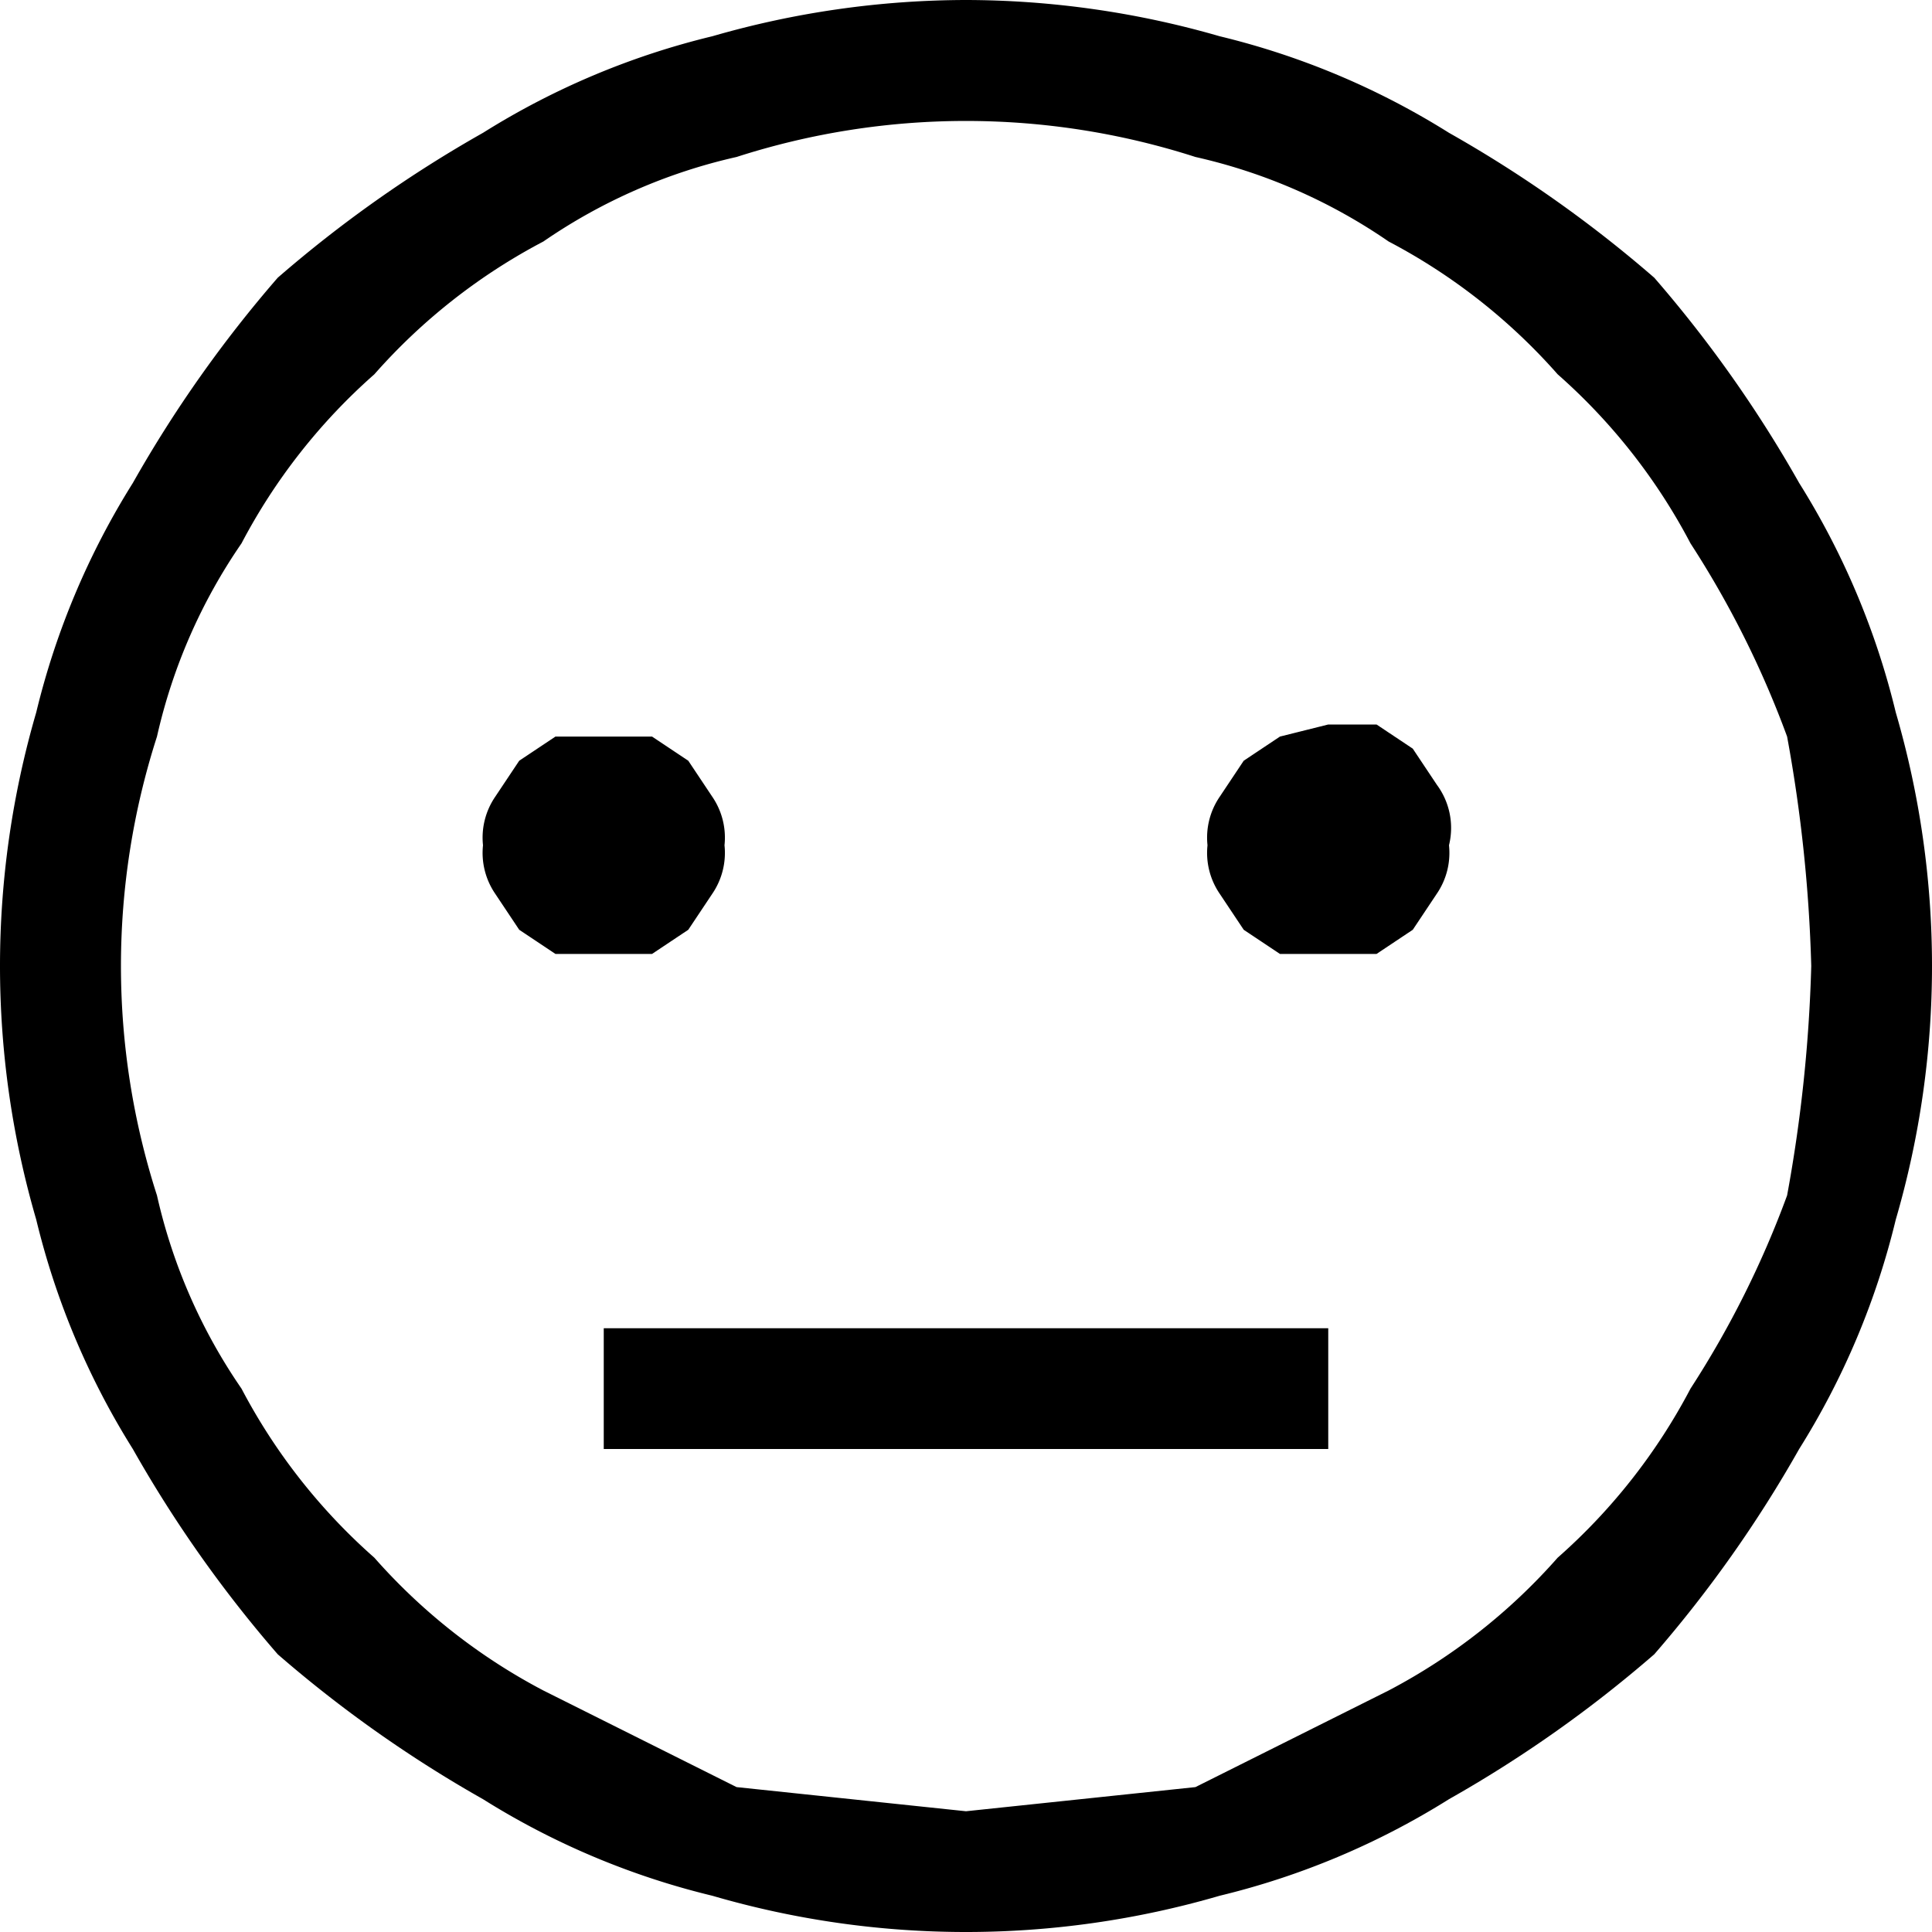 <svg xmlns="http://www.w3.org/2000/svg" viewBox="0 0 16 16"><path d="M8 0a7.6 7.6 0 012.1.3 6.4 6.4 0 011.9.8 10.4 10.4 0 011.7 1.2A10.4 10.4 0 0114.9 4a6.4 6.4 0 01.8 1.9 7.5 7.5 0 010 4.2 6.4 6.4 0 01-.8 1.9 10.4 10.4 0 01-1.2 1.7 10.4 10.4 0 01-1.7 1.2 6.4 6.4 0 01-1.9.8 7.5 7.5 0 01-4.2 0 6.4 6.4 0 01-1.9-.8 10.4 10.4 0 01-1.7-1.2A10.4 10.4 0 011.1 12a6.4 6.4 0 01-.8-1.9 7.5 7.5 0 010-4.2A6.4 6.4 0 011.1 4a10.4 10.4 0 011.2-1.7A10.4 10.4 0 014 1.1 6.4 6.4 0 015.9.3 7.6 7.6 0 018 0zm0 15l1.9-.2 1.6-.8a4.9 4.9 0 001.4-1.1 4.9 4.9 0 001.1-1.4 8 8 0 00.8-1.6A12.3 12.3 0 0015 8a12.3 12.3 0 00-.2-1.9 8 8 0 00-.8-1.6 4.9 4.9 0 00-1.1-1.4A4.9 4.9 0 0011.5 2a4.6 4.6 0 00-1.6-.7 6.2 6.2 0 00-3.8 0 4.6 4.6 0 00-1.6.7 4.9 4.9 0 00-1.4 1.1A4.9 4.9 0 002 4.5a4.6 4.6 0 00-.7 1.6 6.2 6.2 0 000 3.8 4.6 4.6 0 00.7 1.6 4.9 4.9 0 001.1 1.4A4.9 4.9 0 004.5 14l1.6.8zM6 7a.6.6 0 01-.1.4l-.2.3-.3.2h-.8l-.3-.2-.2-.3A.6.6 0 014 7a.6.6 0 01.1-.4l.2-.3.3-.2h.8l.3.2.2.3A.6.6 0 016 7zm-1 4h6v1H5zm6-5h.4l.3.2.2.3a.6.6 0 01.1.5.6.6 0 01-.1.4l-.2.3-.3.2h-.8l-.3-.2-.2-.3A.6.6 0 0110 7a.6.6 0 01.1-.4l.2-.3.3-.2z"/></svg>
